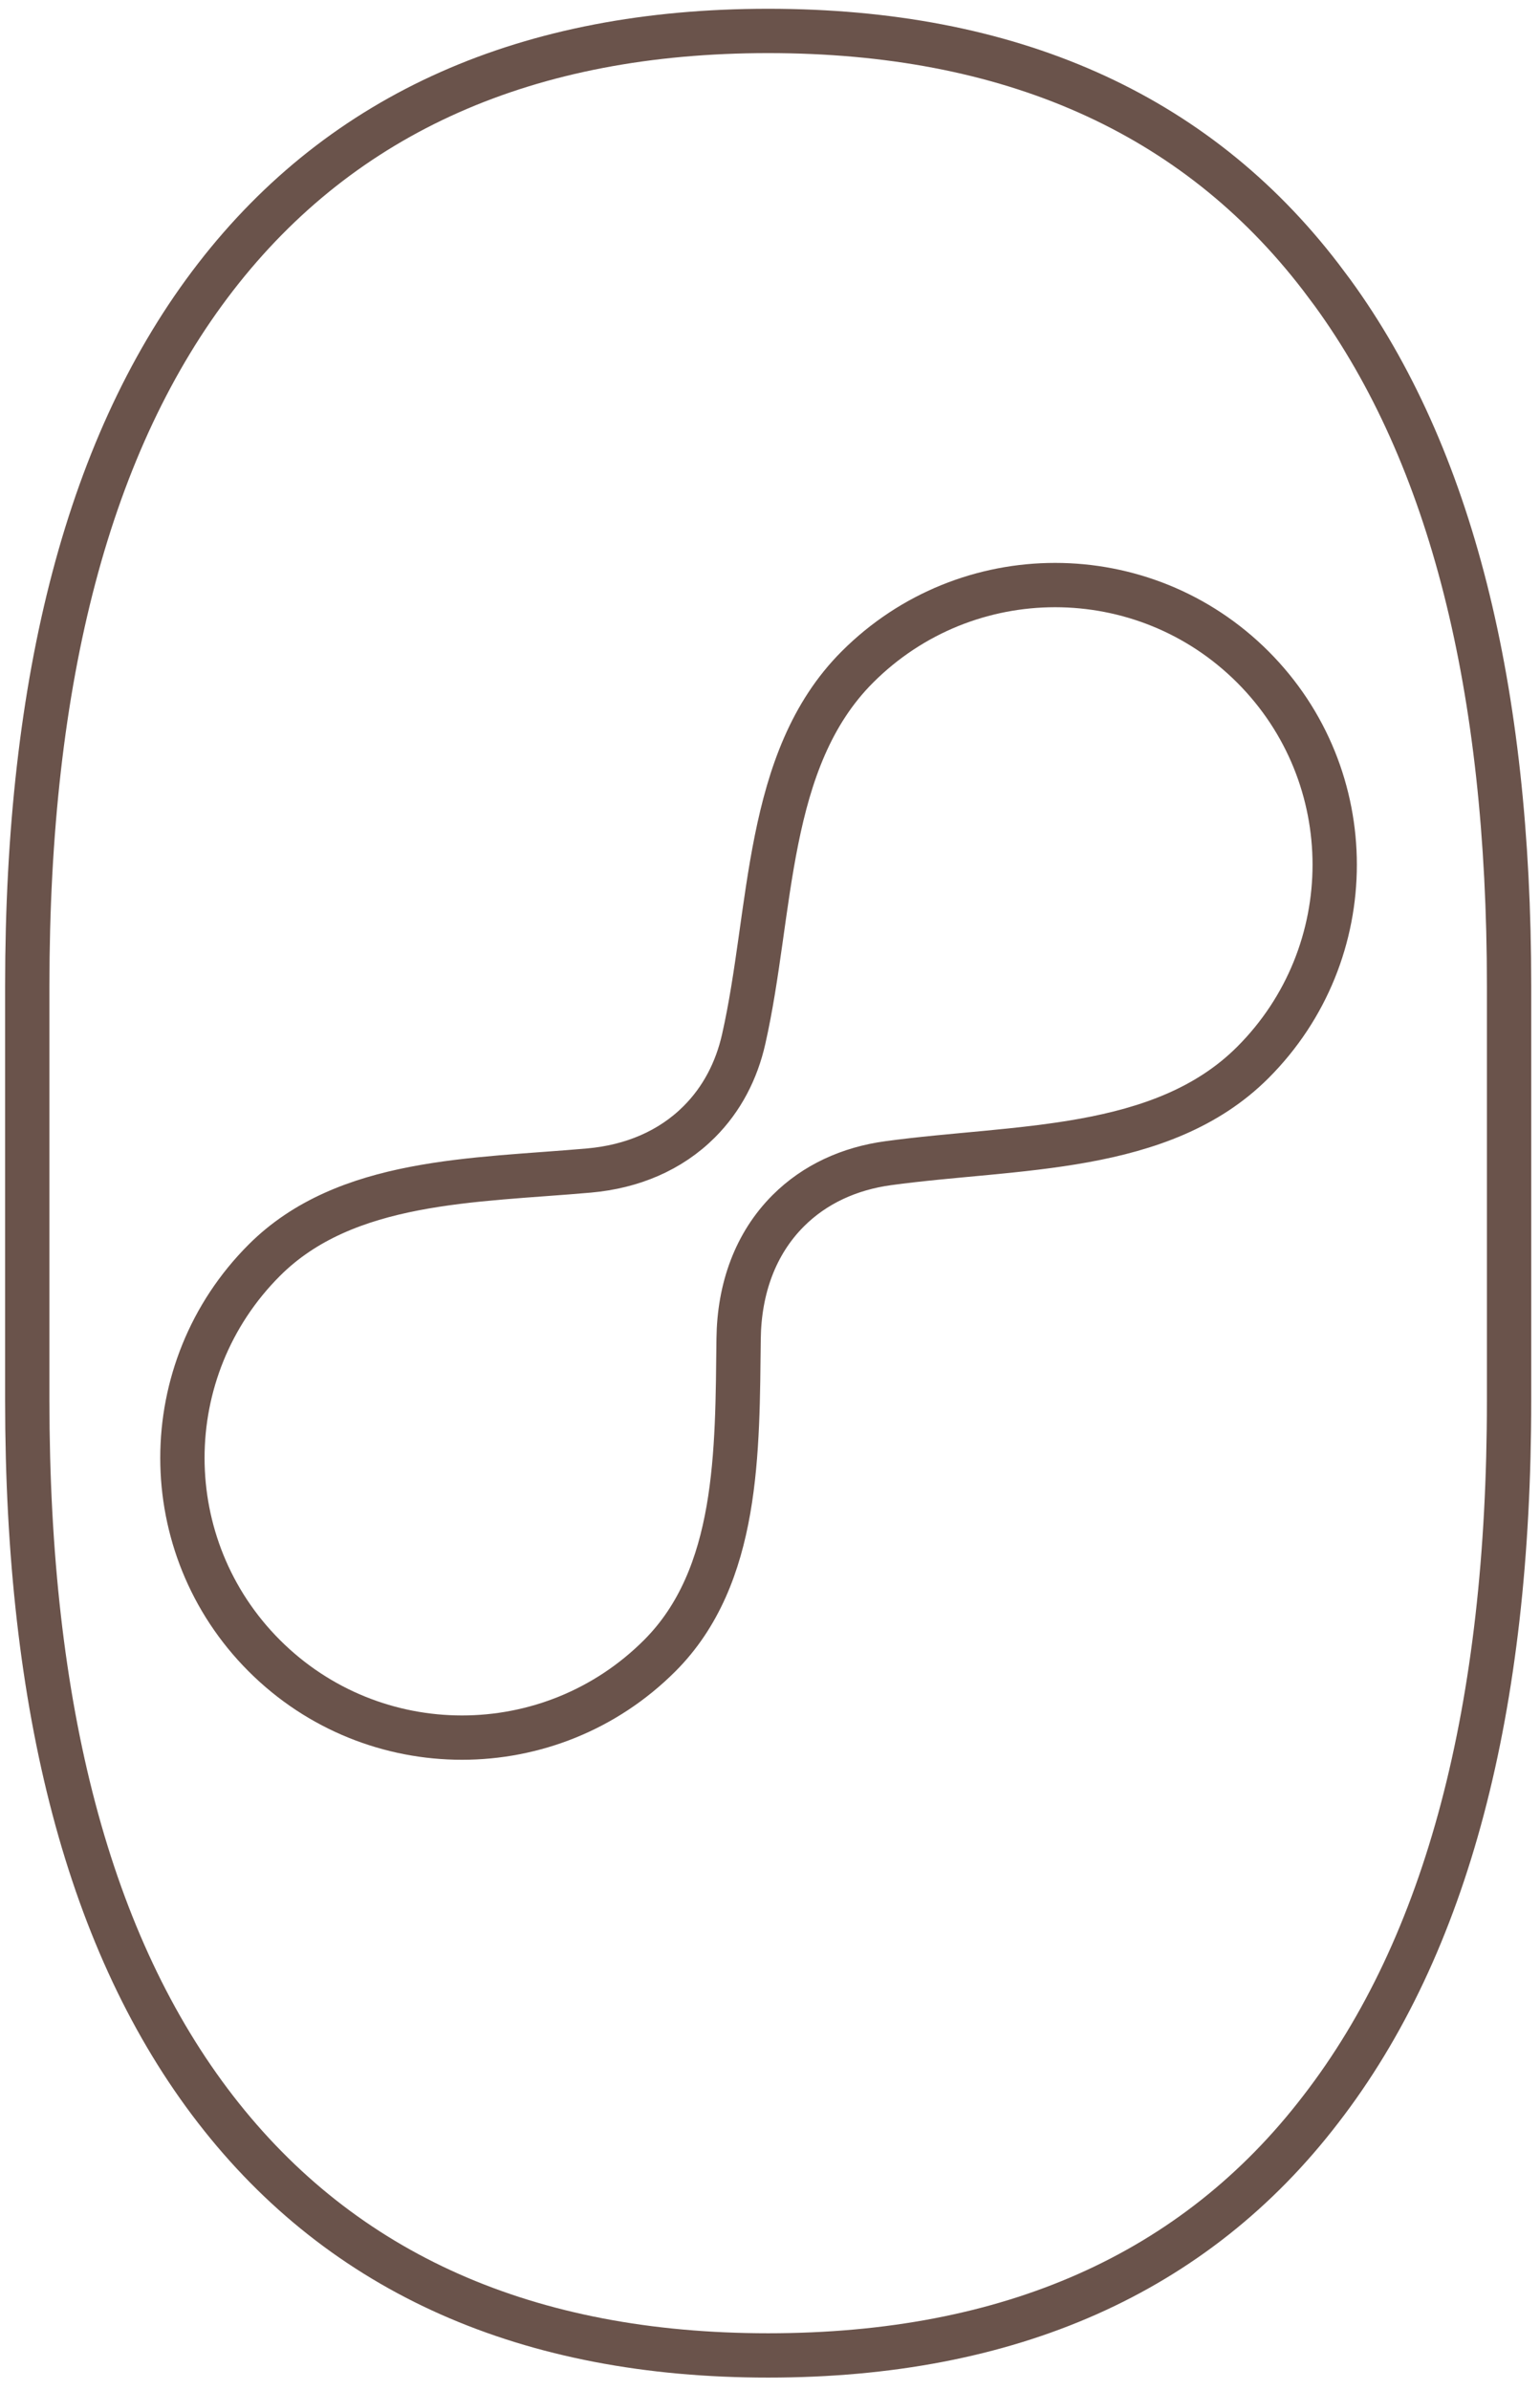 <?xml version="1.0" encoding="UTF-8"?> <svg xmlns="http://www.w3.org/2000/svg" width="58" height="90" viewBox="0 0 58 90" fill="none"><mask id="mask0_538_4677" style="mask-type:alpha" maskUnits="userSpaceOnUse" x="1" y="2" width="55" height="86"><path d="M28.931 87.857C20.107 87.857 13.389 84.876 8.779 78.914C4.168 72.951 1.862 64.227 1.862 52.739V37.118C1.862 25.631 4.168 16.906 8.779 10.943C13.389 4.981 20.107 2 28.931 2C37.795 2 44.513 4.981 49.084 10.943C53.694 16.906 56 25.631 56 37.118V52.739C56 64.227 53.694 72.951 49.084 78.914C44.513 84.876 37.795 87.857 28.931 87.857Z" fill="#D9D9D9"></path></mask><g mask="url(#mask0_538_4677)"><path d="M47.184 25.114C51.296 29.226 51.296 35.894 47.184 40.006C43.757 43.433 38.258 43.144 33.456 43.798C31.994 43.997 30.691 44.586 29.686 45.59C28.447 46.83 27.84 48.525 27.818 50.41C27.768 54.64 27.838 59.352 24.846 62.344C20.734 66.456 14.067 66.456 9.954 62.344C5.842 58.231 5.842 51.564 9.954 47.452C13.021 44.385 17.863 44.458 22.183 44.075C23.799 43.932 25.244 43.331 26.335 42.24C27.187 41.388 27.739 40.322 28.009 39.127C29.102 34.292 28.787 28.619 32.292 25.114C36.404 21.002 43.072 21.002 47.184 25.114Z" stroke="#6A534B" stroke-width="1.669" stroke-linejoin="round"></path></g><path d="M28.931 1.165C38 1.165 44.986 4.228 49.744 10.433L50.184 11.02C54.656 17.162 56.835 25.9 56.835 37.118V52.739C56.835 64.318 54.513 73.254 49.745 79.421C44.987 85.627 38.002 88.691 28.931 88.691C19.898 88.691 12.915 85.627 8.118 79.424C3.349 73.256 1.027 64.319 1.027 52.739V37.118C1.027 25.538 3.349 16.6 8.118 10.433C12.915 4.23 19.898 1.165 28.931 1.165Z" stroke="#6A534B" stroke-width="1.669"></path></svg> 